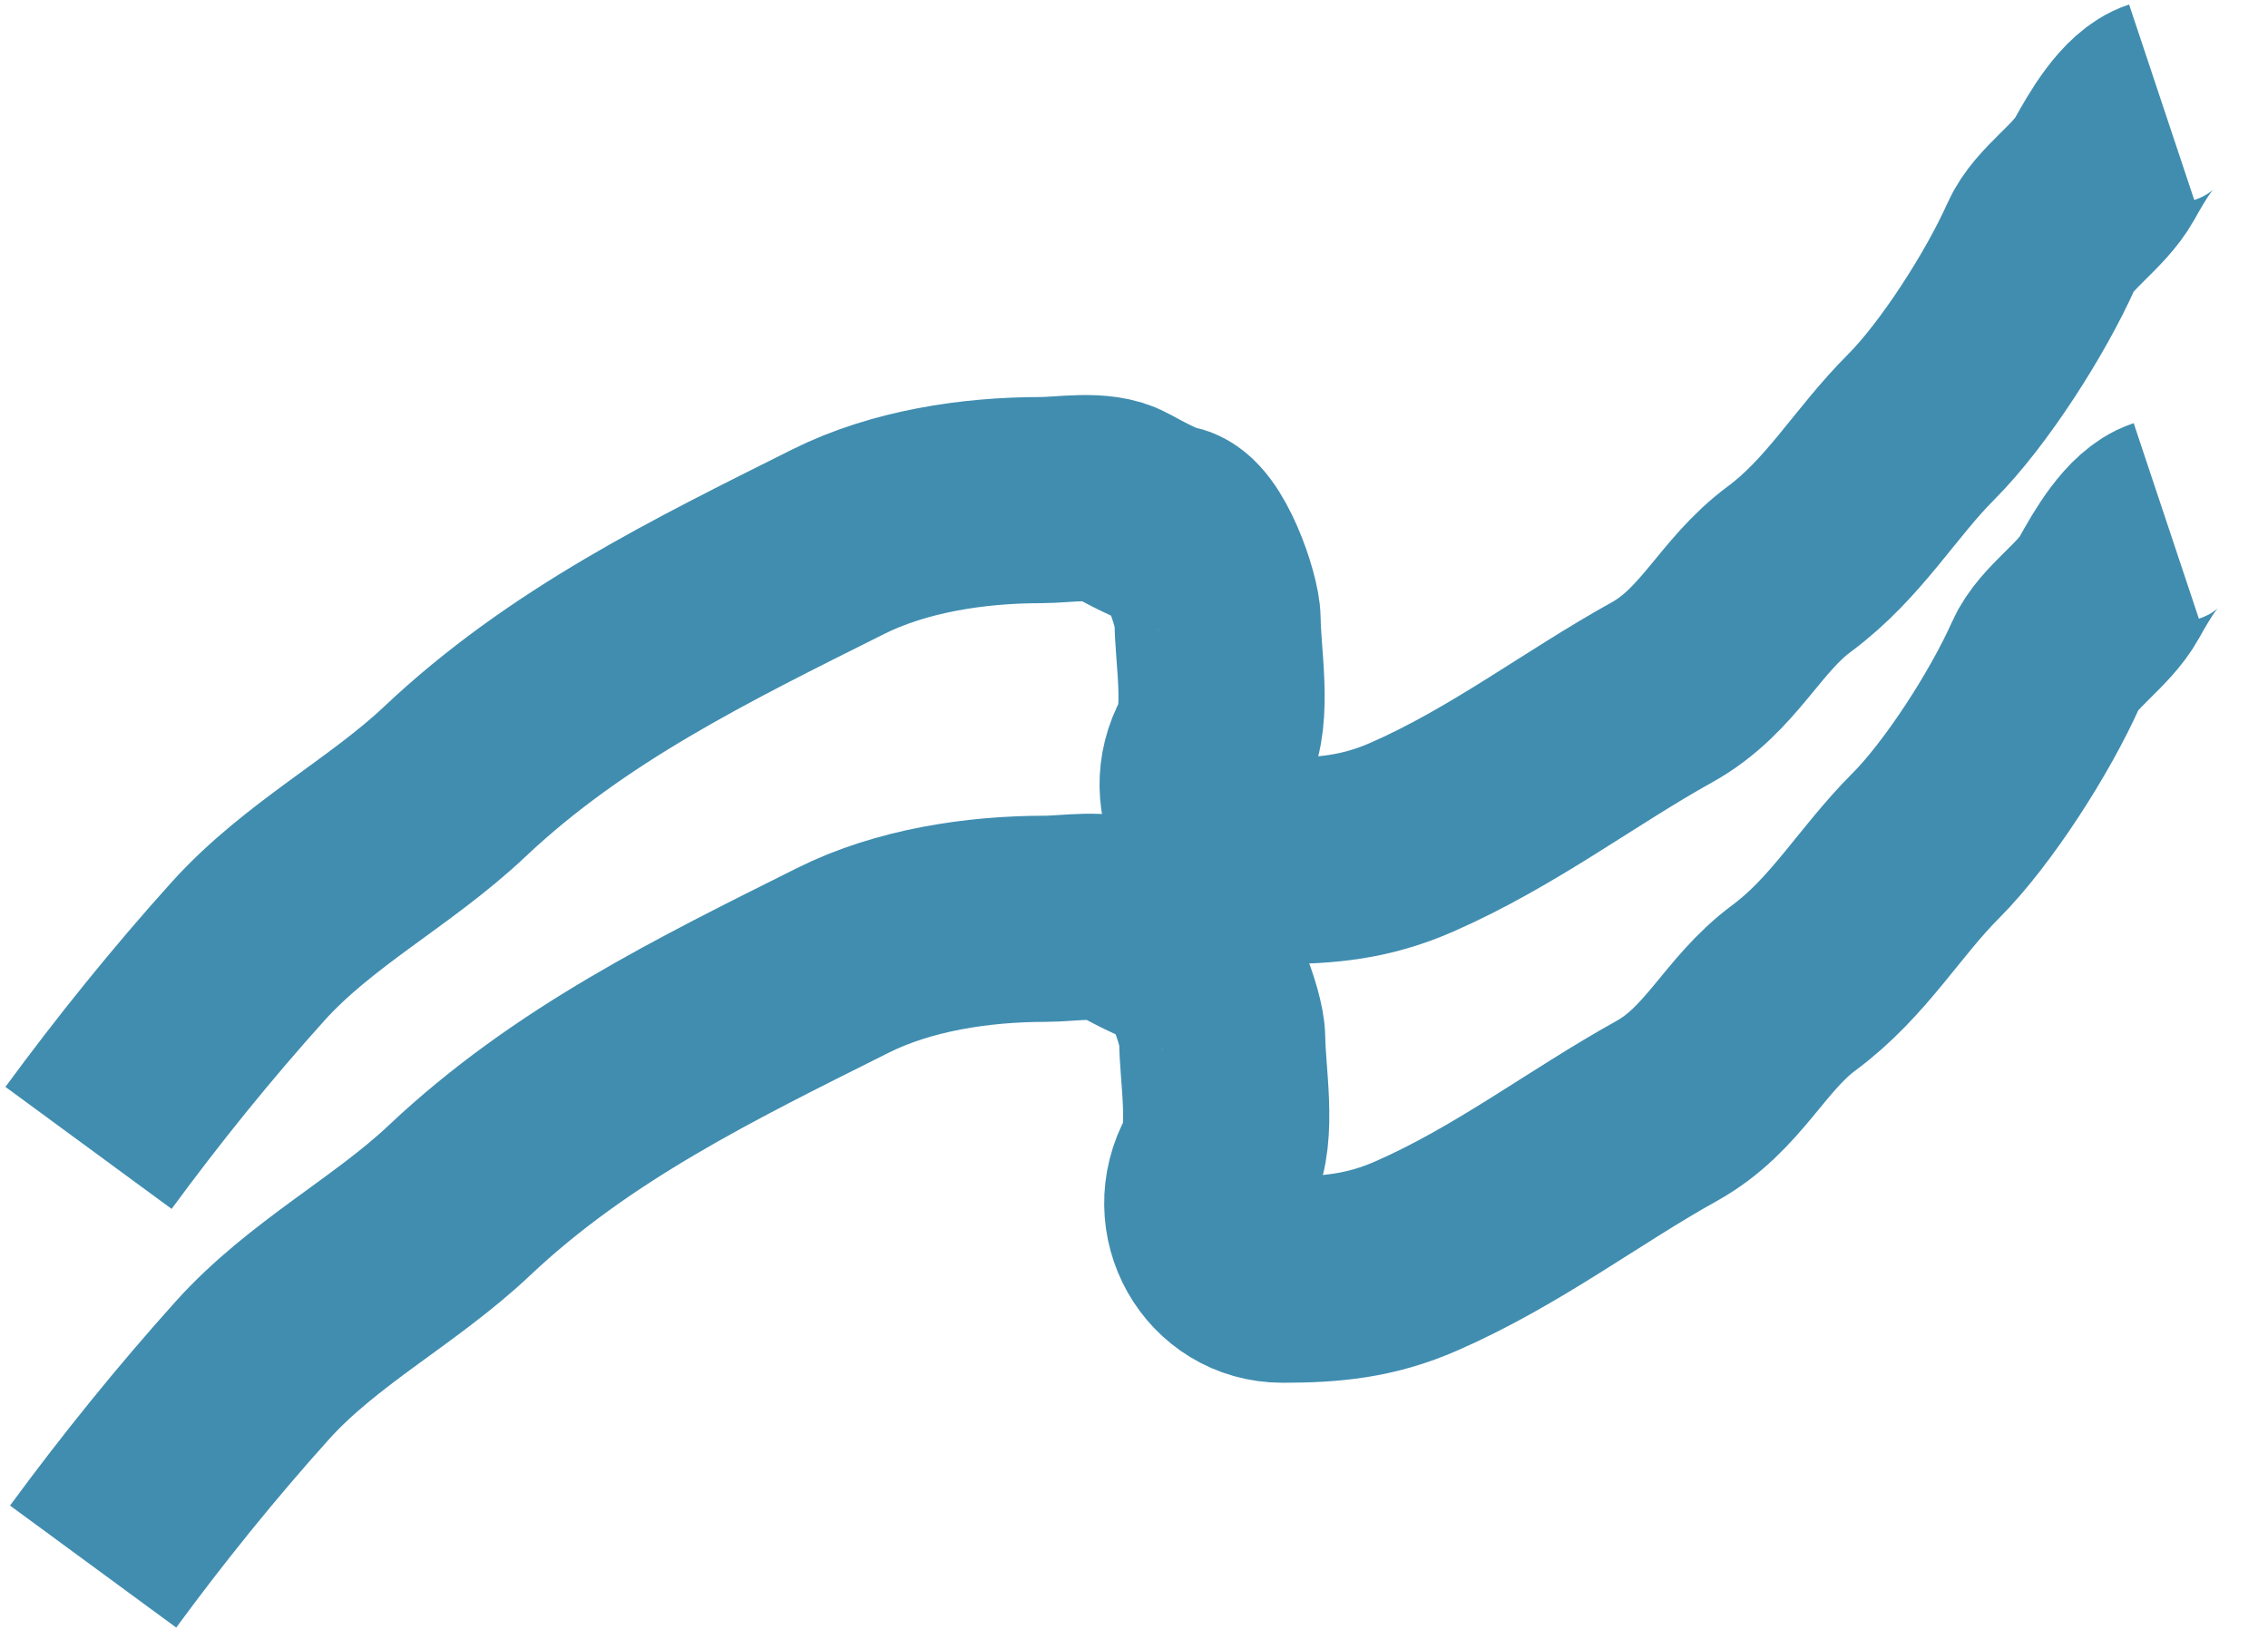 <svg width="33" height="24" viewBox="0 0 33 24" fill="none" xmlns="http://www.w3.org/2000/svg">

<path d="M1.288 16.705C2.012 15.719 2.79 14.754 3.607 13.847C4.486 12.87 5.682 12.258 6.614 11.378C8.25 9.833 10.195 8.885 12.195 7.884C13.082 7.441 14.16 7.278 15.143 7.278C15.487 7.278 16.003 7.179 16.303 7.346C16.461 7.433 16.88 7.662 17.043 7.682C17.366 7.723 17.717 8.733 17.717 9.029C17.717 9.516 17.883 10.426 17.649 10.847C17.224 11.612 17.751 12.53 18.592 12.53C19.302 12.53 19.877 12.475 20.537 12.186C21.871 11.602 22.981 10.742 24.181 10.076C25.013 9.614 25.31 8.818 26.036 8.281C26.832 7.691 27.282 6.886 27.951 6.216C28.574 5.593 29.33 4.411 29.702 3.575C29.879 3.177 30.396 2.866 30.622 2.46C30.806 2.13 31.102 1.605 31.453 1.488" stroke="#408DB0" stroke-width="3"/>

<path d="M1.355 22.798C2.079 21.812 2.858 20.847 3.674 19.94C4.553 18.963 5.749 18.352 6.682 17.471C8.318 15.926 10.262 14.978 12.263 13.977C13.149 13.534 14.228 13.371 15.21 13.371C15.554 13.371 16.07 13.272 16.37 13.439C16.528 13.527 16.947 13.755 17.111 13.775C17.433 13.816 17.784 14.826 17.784 15.122C17.784 15.609 17.951 16.519 17.717 16.94C17.291 17.705 17.818 18.623 18.659 18.623C19.37 18.623 19.944 18.568 20.605 18.279C21.938 17.696 23.049 16.835 24.248 16.169C25.081 15.707 25.378 14.911 26.103 14.374C26.899 13.784 27.349 12.979 28.019 12.309C28.641 11.686 29.397 10.504 29.769 9.668C29.946 9.27 30.464 8.959 30.689 8.553C30.873 8.223 31.169 7.698 31.52 7.581" stroke="#408DB0" stroke-width="3"/>
</svg>
